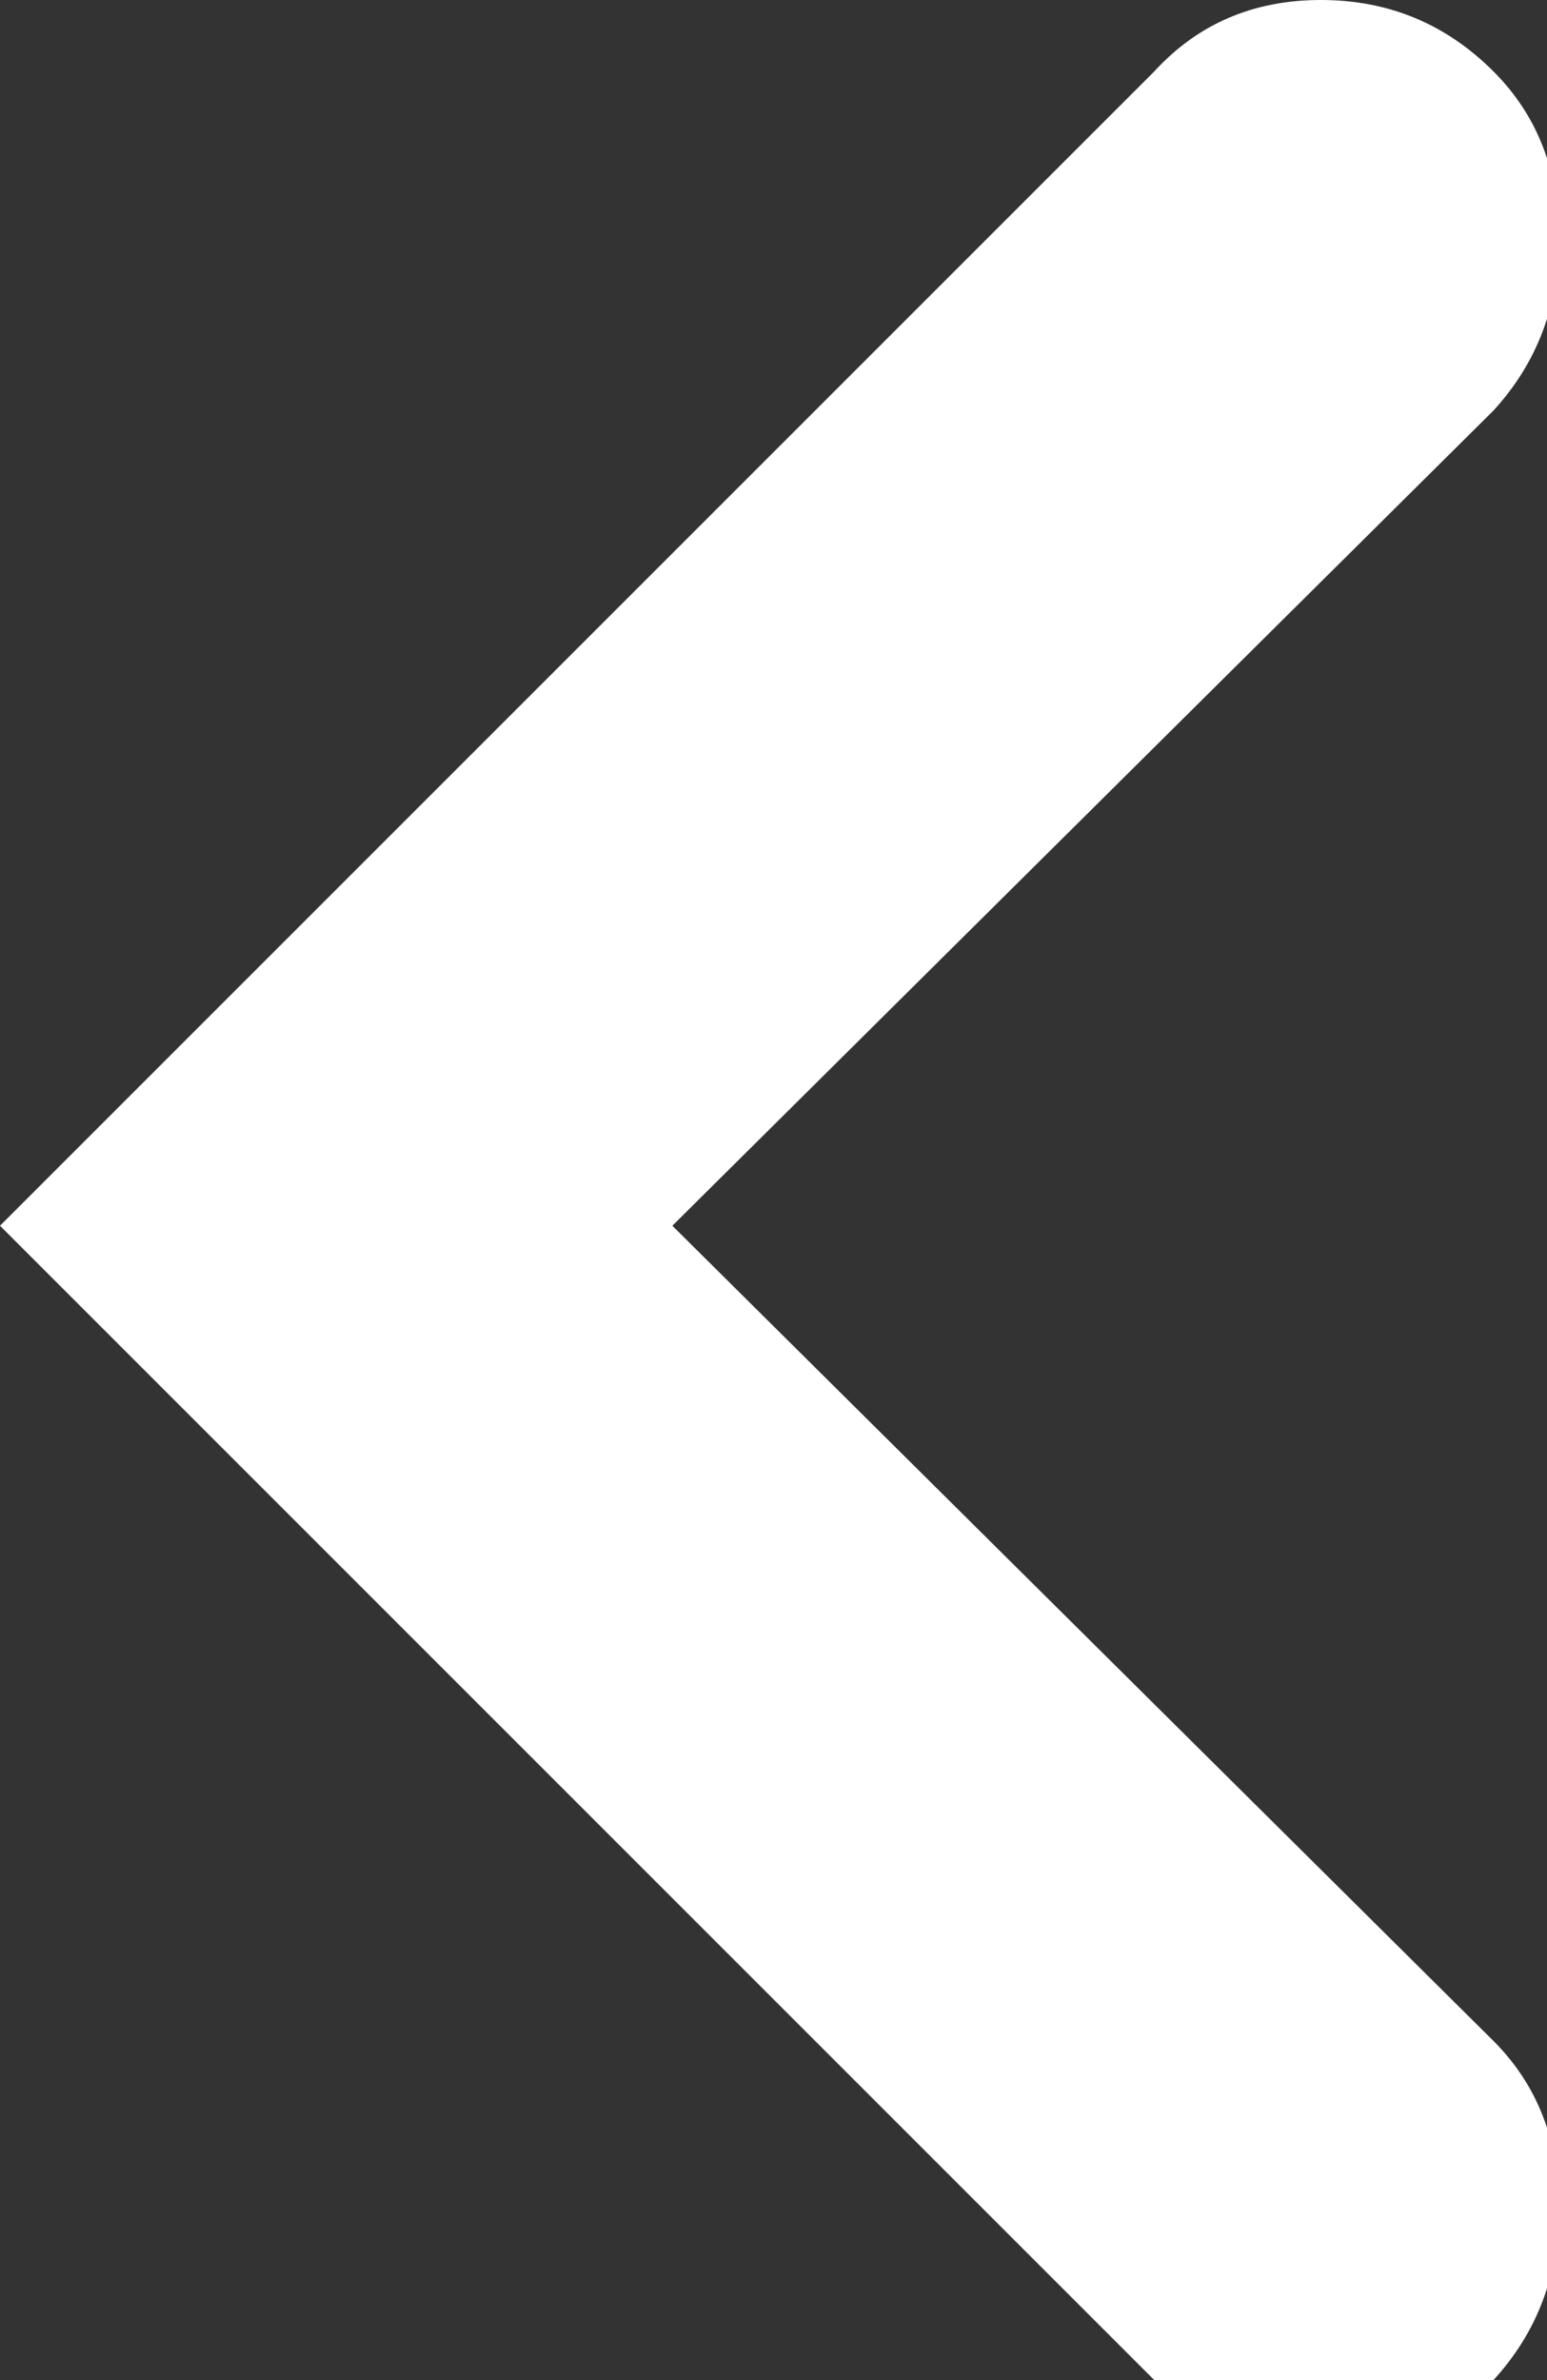 
<svg xmlns="http://www.w3.org/2000/svg" version="1.1" xmlns:xlink="http://www.w3.org/1999/xlink" preserveAspectRatio="none" x="0px" y="0px" width="13px" height="20px" viewBox="0 0 13 20">
<rect x="0" y="0" width="13" height="20" fill="#333333" stroke="none"/>
<defs>
<g id="Layer0_0_FILL">
<path fill="#FFFFFF" stroke="none" d="
M 12.55 0.6
Q 11.95 0 11.1 0 10.25 0 9.7 0.6
L 0 10.3 9.7 20
Q 10.25 20.55 11.1 20.55 11.95 20.55 12.55 20 13.1 19.4 13.1 18.55 13.1 17.7 12.55 17.15
L 5.65 10.3 12.55 3.45
Q 13.1 2.85 13.1 2 13.1 1.15 12.55 0.6 Z"/>
</g>
</defs>

<g transform="matrix( 1, 0, 0, 1, 0,0) ">
<use xlink:href="#Layer0_0_FILL"/>
</g>
</svg>
